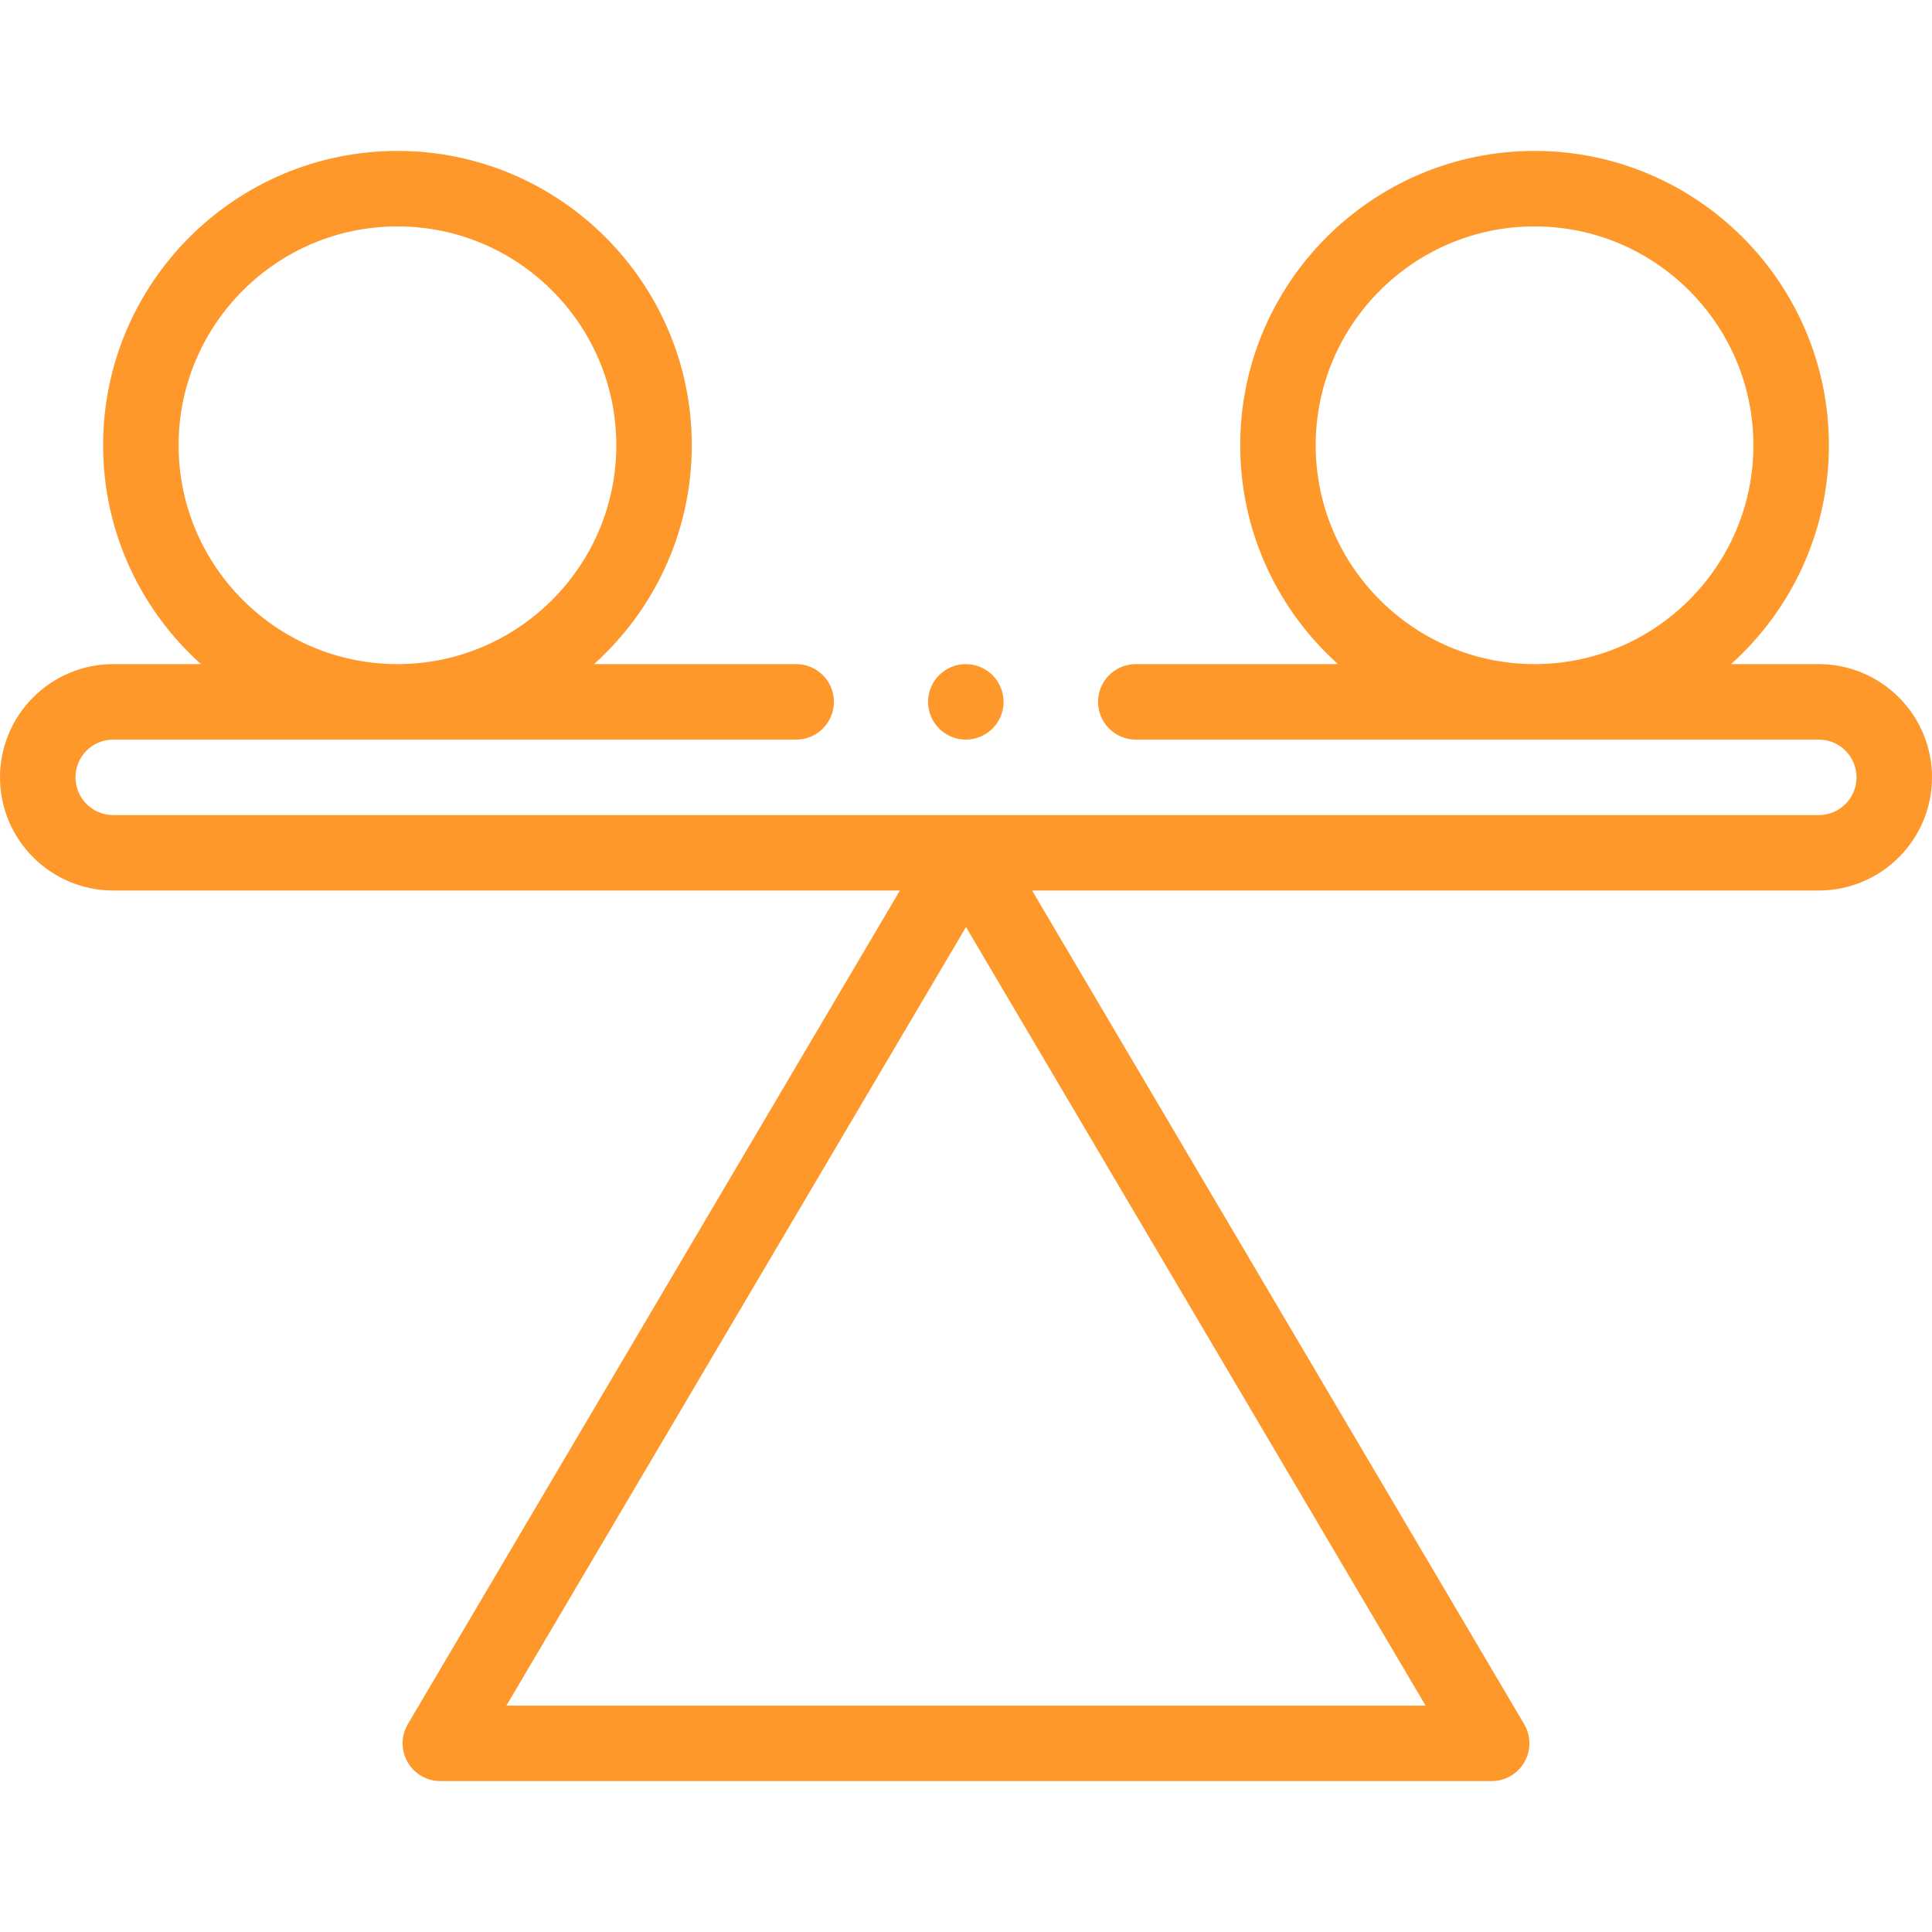 <svg width="43" height="43" viewBox="0 0 43 43" fill="none" xmlns="http://www.w3.org/2000/svg">
<path d="M40.48 14.781H38.528C39.863 13.581 40.705 11.842 40.705 9.91C40.705 6.298 37.766 3.359 34.154 3.359C30.542 3.359 27.603 6.298 27.603 9.91C27.603 11.842 28.444 13.581 29.779 14.781H25.279C24.815 14.781 24.439 15.157 24.439 15.621C24.439 16.085 24.815 16.461 25.279 16.461H40.48C40.944 16.461 41.32 16.838 41.32 17.301C41.32 17.764 40.944 18.141 40.48 18.141H2.52C2.056 18.141 1.68 17.764 1.68 17.301C1.68 16.838 2.056 16.461 2.52 16.461H17.72C18.184 16.461 18.56 16.085 18.56 15.621C18.56 15.157 18.184 14.781 17.72 14.781H13.221C14.556 13.581 15.397 11.842 15.397 9.91C15.397 6.298 12.458 3.359 8.846 3.359C5.234 3.359 2.295 6.298 2.295 9.91C2.295 11.842 3.137 13.581 4.472 14.781H2.52C1.13 14.781 0 15.912 0 17.301C0 18.69 1.13 19.82 2.52 19.82H20.029L9.077 38.374C8.924 38.633 8.921 38.955 9.071 39.217C9.22 39.479 9.499 39.641 9.8 39.641H33.2C33.501 39.641 33.78 39.479 33.929 39.217C34.079 38.955 34.076 38.633 33.923 38.374L22.971 19.82H40.48C41.87 19.82 43 18.69 43 17.301C43 15.912 41.87 14.781 40.48 14.781ZM29.283 9.91C29.283 7.224 31.468 5.039 34.154 5.039C36.84 5.039 39.025 7.224 39.025 9.91C39.025 12.596 36.84 14.781 34.154 14.781C31.468 14.781 29.283 12.596 29.283 9.91ZM3.975 9.91C3.975 7.224 6.16 5.039 8.846 5.039C11.532 5.039 13.717 7.224 13.717 9.91C13.717 12.596 11.532 14.781 8.846 14.781C6.16 14.781 3.975 12.596 3.975 9.91ZM11.271 37.961L21.5 20.633L31.729 37.961H11.271Z" fill="#FF982A"/>
<path d="M21.496 16.461C21.96 16.461 22.336 16.085 22.336 15.621C22.336 15.157 21.96 14.781 21.496 14.781C21.032 14.781 20.656 15.157 20.656 15.621C20.656 16.085 21.032 16.461 21.496 16.461Z" fill="#FF982A"/>
</svg>
